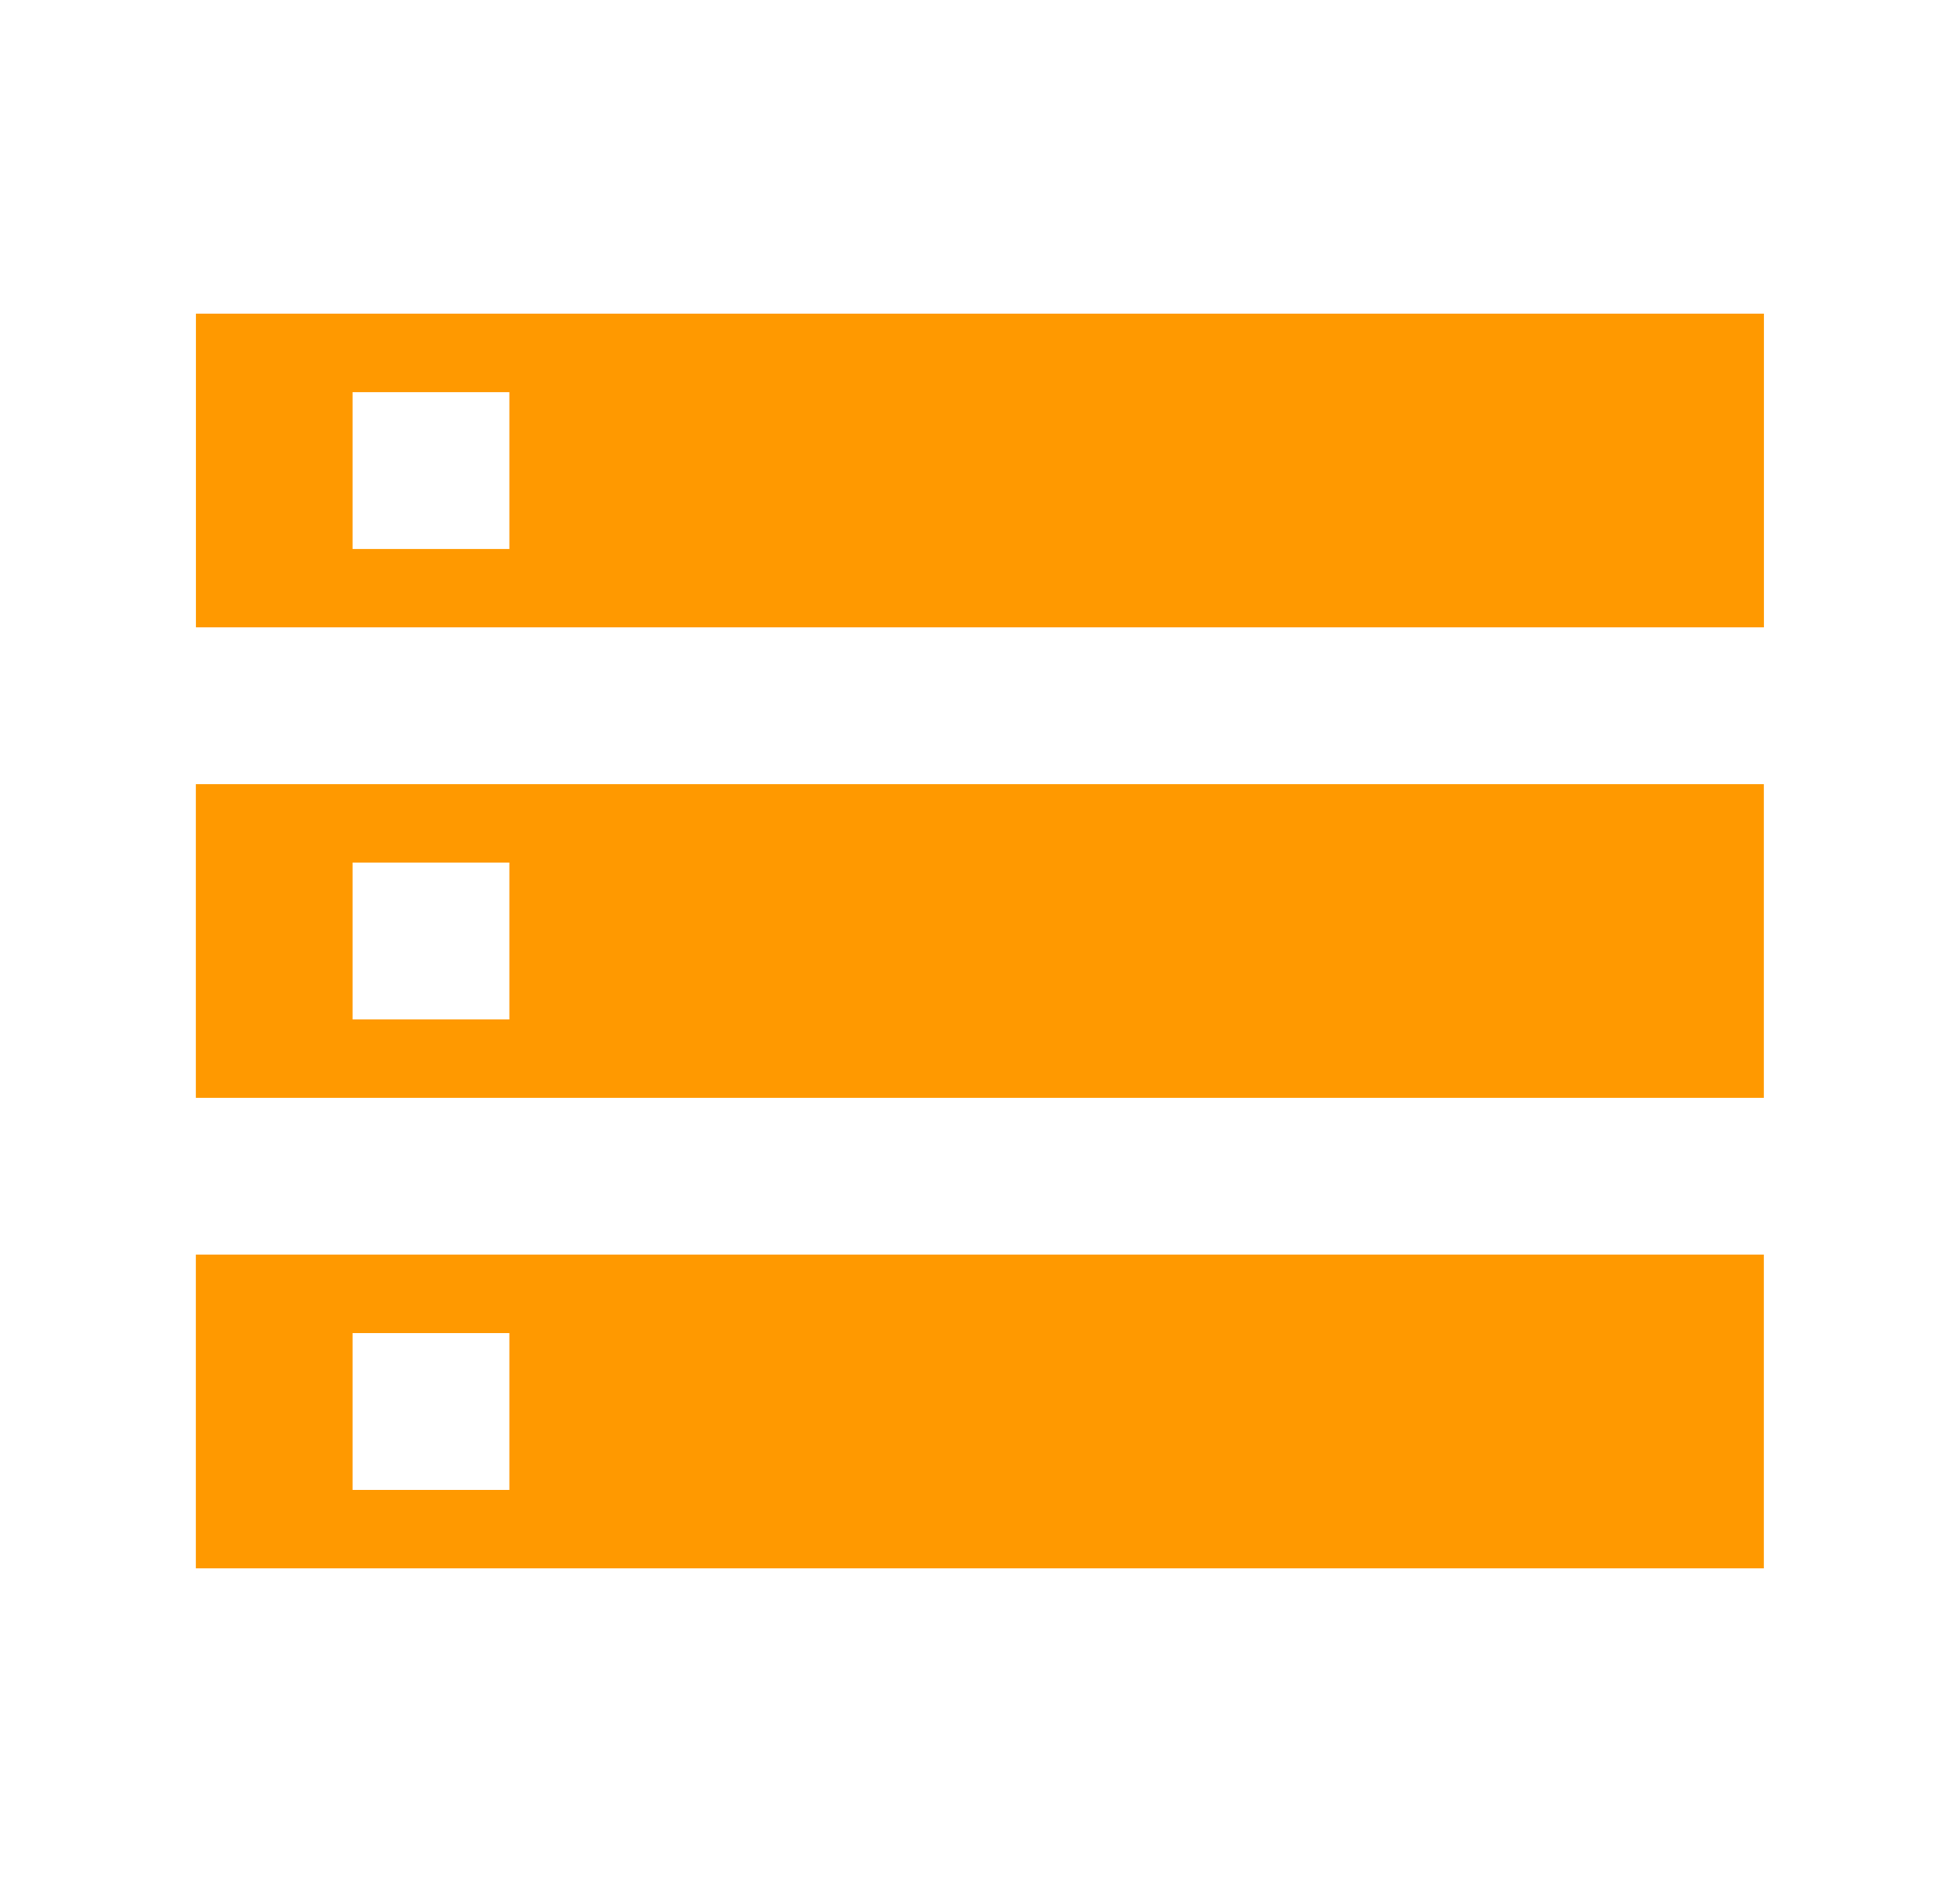 <svg width="25" height="24" viewBox="0 0 25 24" fill="none" xmlns="http://www.w3.org/2000/svg">
<path fill-rule="evenodd" clip-rule="evenodd" d="M2.499 4V8H22.499V4H2.499ZM22.498 20H2.498V15.999H22.498V20ZM6.497 17H4.497V19H6.497V17ZM4.497 7.001H6.497V5.001H4.497V7.001ZM2.498 14H22.498V10H2.498V14ZM6.497 11H4.497V13H6.497V11Z" fill="#FF9900"/>
</svg>
